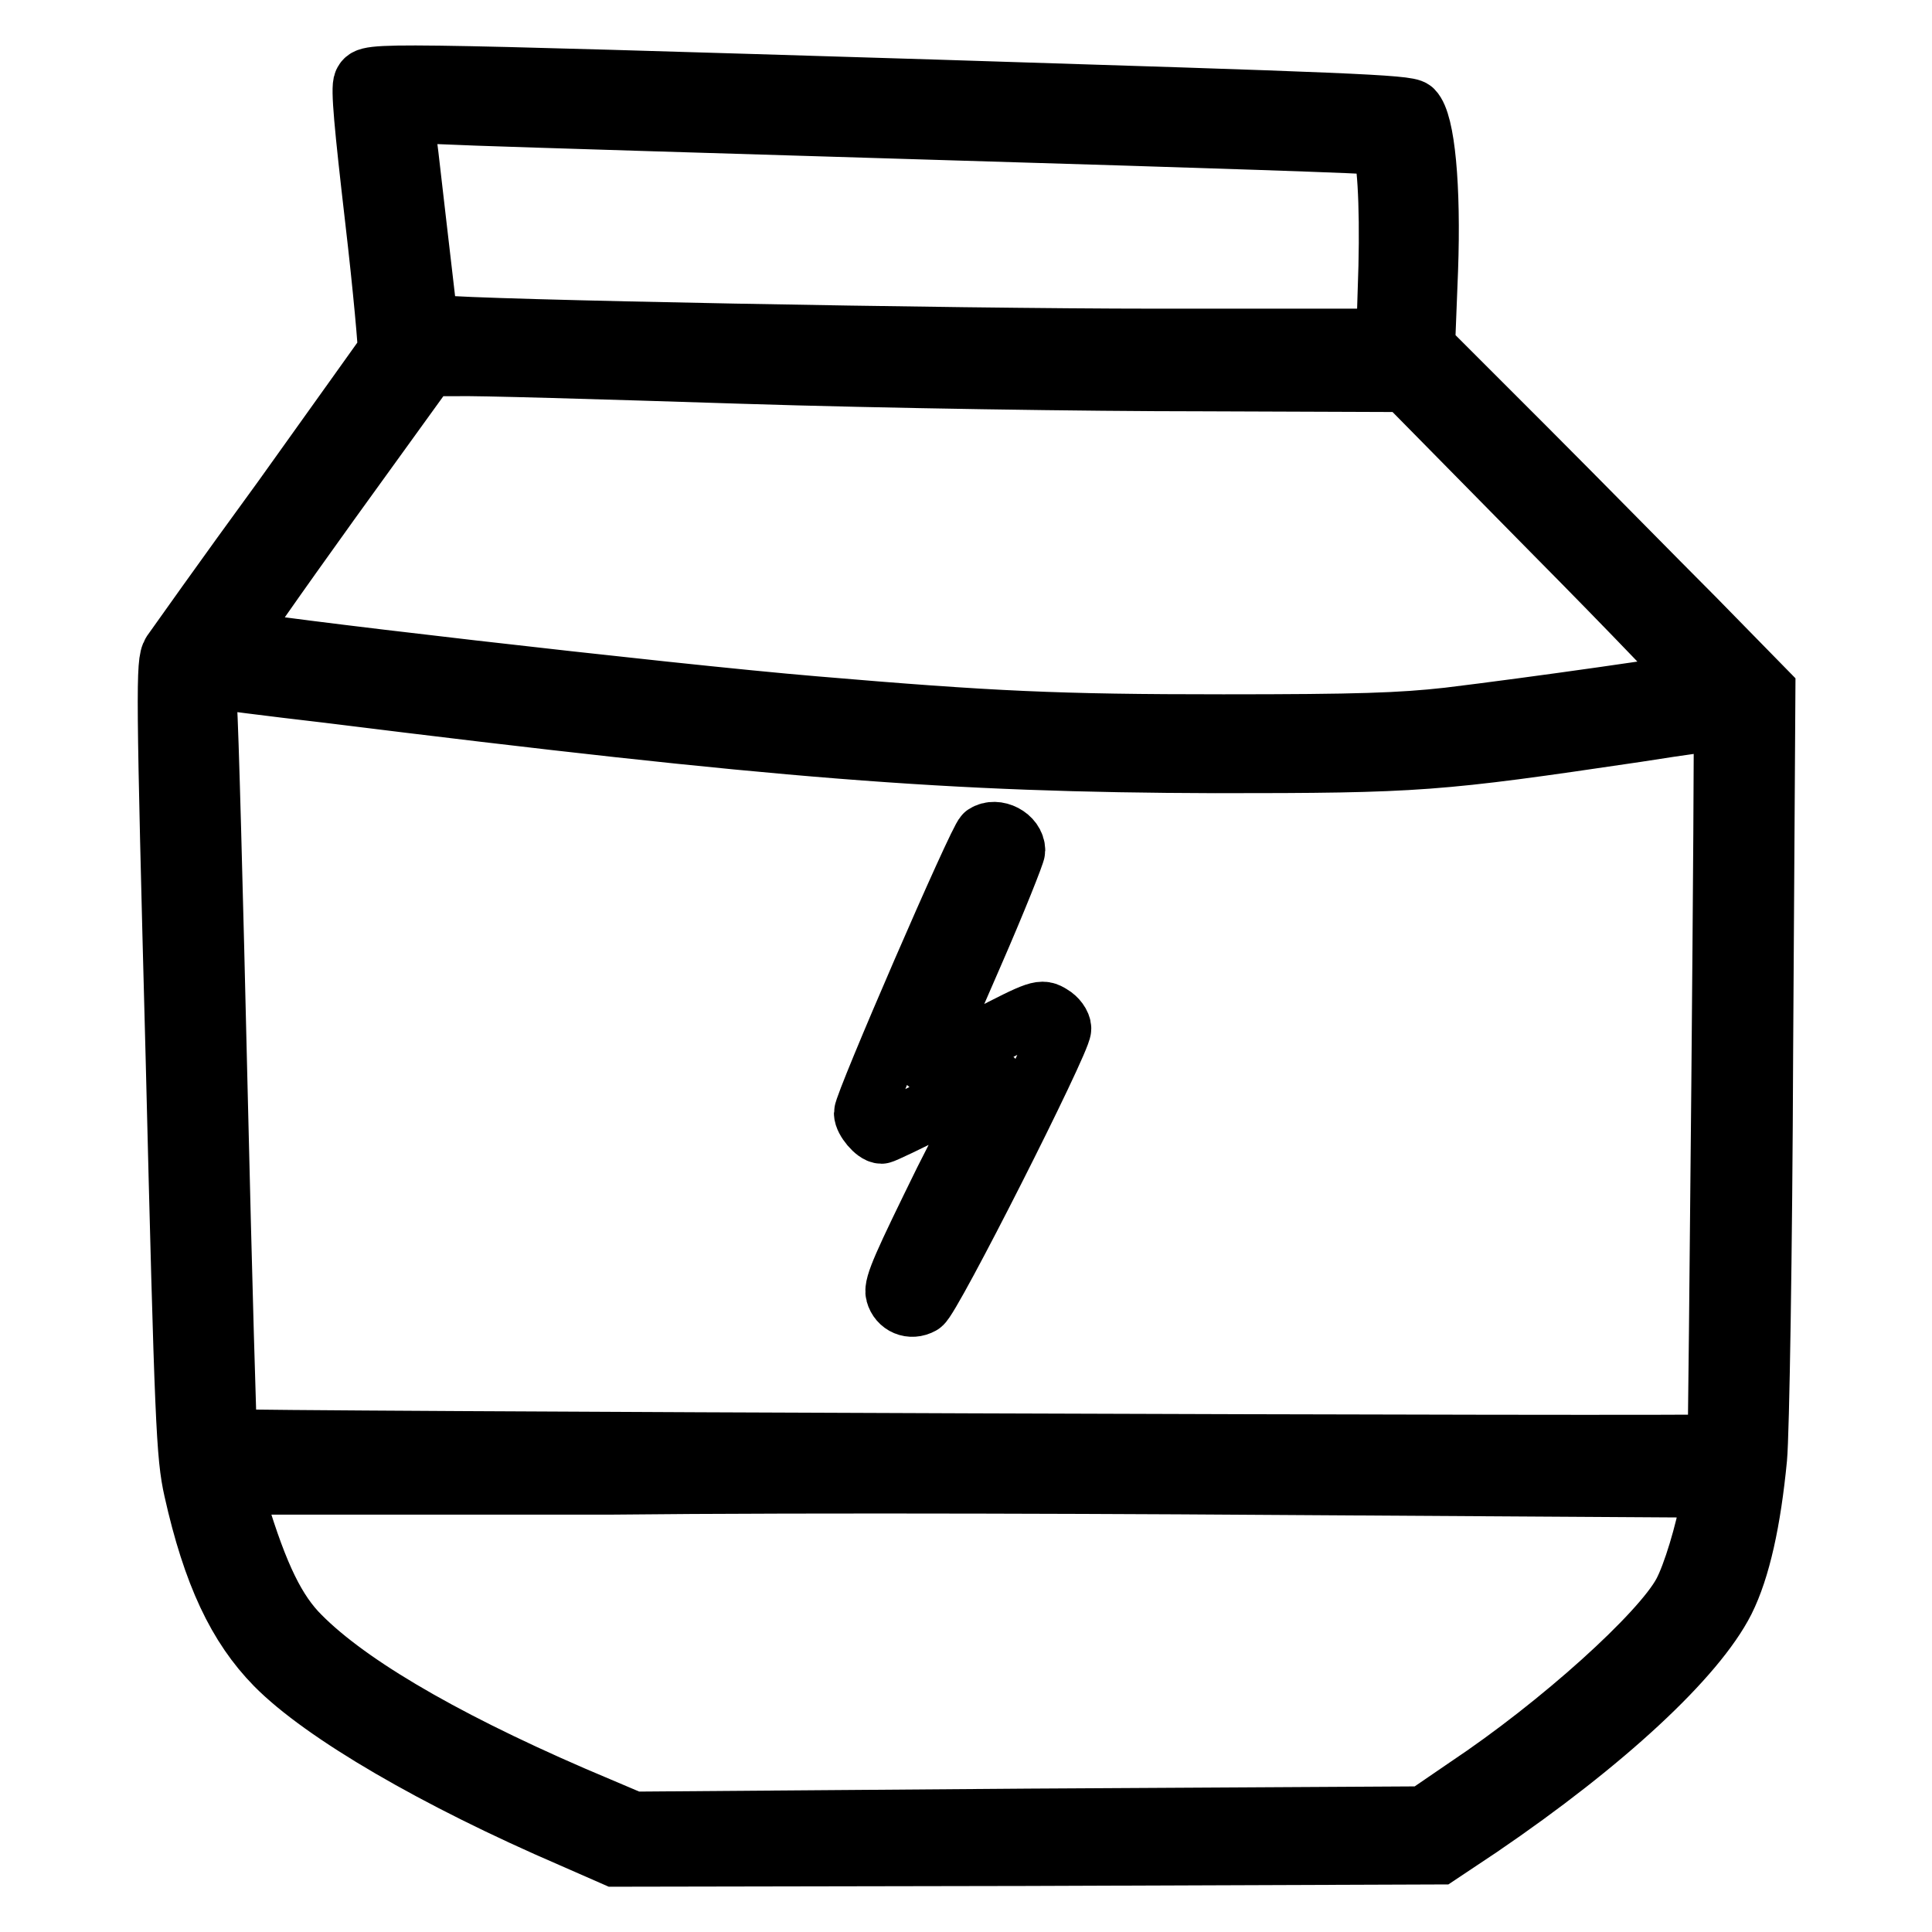<?xml version="1.0" encoding="utf-8"?>
<!-- Svg Vector Icons : http://www.onlinewebfonts.com/icon -->
<!DOCTYPE svg PUBLIC "-//W3C//DTD SVG 1.1//EN" "http://www.w3.org/Graphics/SVG/1.1/DTD/svg11.dtd">
<svg version="1.1" xmlns="http://www.w3.org/2000/svg" xmlns:xlink="http://www.w3.org/1999/xlink" x="0px" y="0px" viewBox="0 0 256 256" enable-background="new 0 0 256 256" xml:space="preserve">
<g><g><g><path stroke-width="8" fill-opacity="0" stroke="#000000"  d="M48.2,10.9c-0.4,0.7,0.1,5.9,1.5,18c1.1,9.4,1.8,17.4,1.7,17.7c-0.2,0.3-6.5,9.1-14,19.6c-7.6,10.4-14.1,19.6-14.6,20.3C22,87.8,22,91,23.3,140.2c1.2,48.8,1.4,52.7,2.4,57.2c2.5,11.2,5.8,18.1,10.8,23.2c6.3,6.4,21.2,15.1,39.3,22.9l5.7,2.5l54.6-0.1l54.6-0.2l5.4-3.6c16.6-11.3,28.6-22.5,32.4-30c2.1-4.2,3.5-10.6,4.3-18.9c0.3-3.2,0.7-27.3,0.8-53.7l0.3-48l-9.4-9.6c-5.2-5.2-15.3-15.5-22.5-22.7L188.8,46l0.4-10.2c0.4-11.1-0.4-19.6-2-21.2c-0.7-0.7-8.9-1-63.1-2.7C48.9,9.6,48.9,9.6,48.2,10.9z M127.9,17.3c30.2,0.9,54.9,1.7,55.1,1.9c0.8,0.8,1.2,7.7,1,16.1l-0.3,9.6h-30.6c-26.9,0-90.6-1.2-94.9-1.8l-1.5-0.2L55.2,30c-0.8-7-1.5-13.2-1.7-13.9l-0.3-1.2l10,0.4C68.6,15.5,97.8,16.4,127.9,17.3z M98.3,49.5c18.7,0.6,46,1,60.9,1l27,0.1l19.5,19.8c10.7,10.8,19.4,19.9,19.2,20c-0.3,0.3-22.2,3.4-33,4.7c-6.3,0.7-11.9,0.9-29.8,0.9c-22,0-30.7-0.4-54.2-2.4c-19.2-1.6-76.2-8.2-76.9-8.8c-0.2-0.2,5.6-8.4,12.7-18.3l13-18h3.9C62.6,48.4,79.6,48.9,98.3,49.5z M43.5,91.8c59.5,7.4,82.4,9.2,117.5,9.3c27.1,0,29.4-0.2,55.8-4.1c6.3-1,11.5-1.7,11.6-1.6c0.2,0.2-0.7,95.9-0.8,96c-0.4,0.3-197.2-0.4-197.5-0.7c-0.1-0.2-0.7-21.2-1.3-46.8c-0.6-25.6-1.2-48.2-1.4-50.3c-0.3-3.5-0.2-3.7,0.9-3.7C28.8,90,35.7,90.9,43.5,91.8z M178.9,196.8l48.1,0.3l-0.3,1.9c-0.7,4-2.4,9.7-3.7,12.1c-2.9,5.4-16.3,17.5-28.6,25.7l-5.7,3.9l-52.4,0.3l-52.4,0.4l-8-3.4c-18-7.8-30.6-15.3-36.7-21.8c-3.1-3.4-5.4-8.4-8.3-18.4l-0.3-1.1h50C108.2,196.4,152.3,196.6,178.9,196.8z"/><path stroke-width="8" fill-opacity="0" stroke="#000000"  d="M130.5,110.6c-0.8,0.5-16,35.6-16,36.9c0,0.9,1.5,2.7,2.3,2.7c0.2,0,3.6-1.6,7.5-3.6c3.9-2,7.2-3.6,7.3-3.6s-2.7,6.1-6.5,13.5c-5.3,10.8-6.7,13.8-6.4,14.9c0.4,1.5,2,2.2,3.4,1.4c1.2-0.6,18.5-34.8,18.5-36.5c0-0.6-0.6-1.4-1.3-1.8c-1.3-0.8-1.5-0.8-9,3.1c-6.4,3.3-7.7,3.8-7.4,2.9c0.2-0.6,2.9-6.9,6-14c3.1-7.1,5.6-13.4,5.6-13.8C134.5,110.9,132,109.6,130.5,110.6z"/></g></g></g>
</svg>
